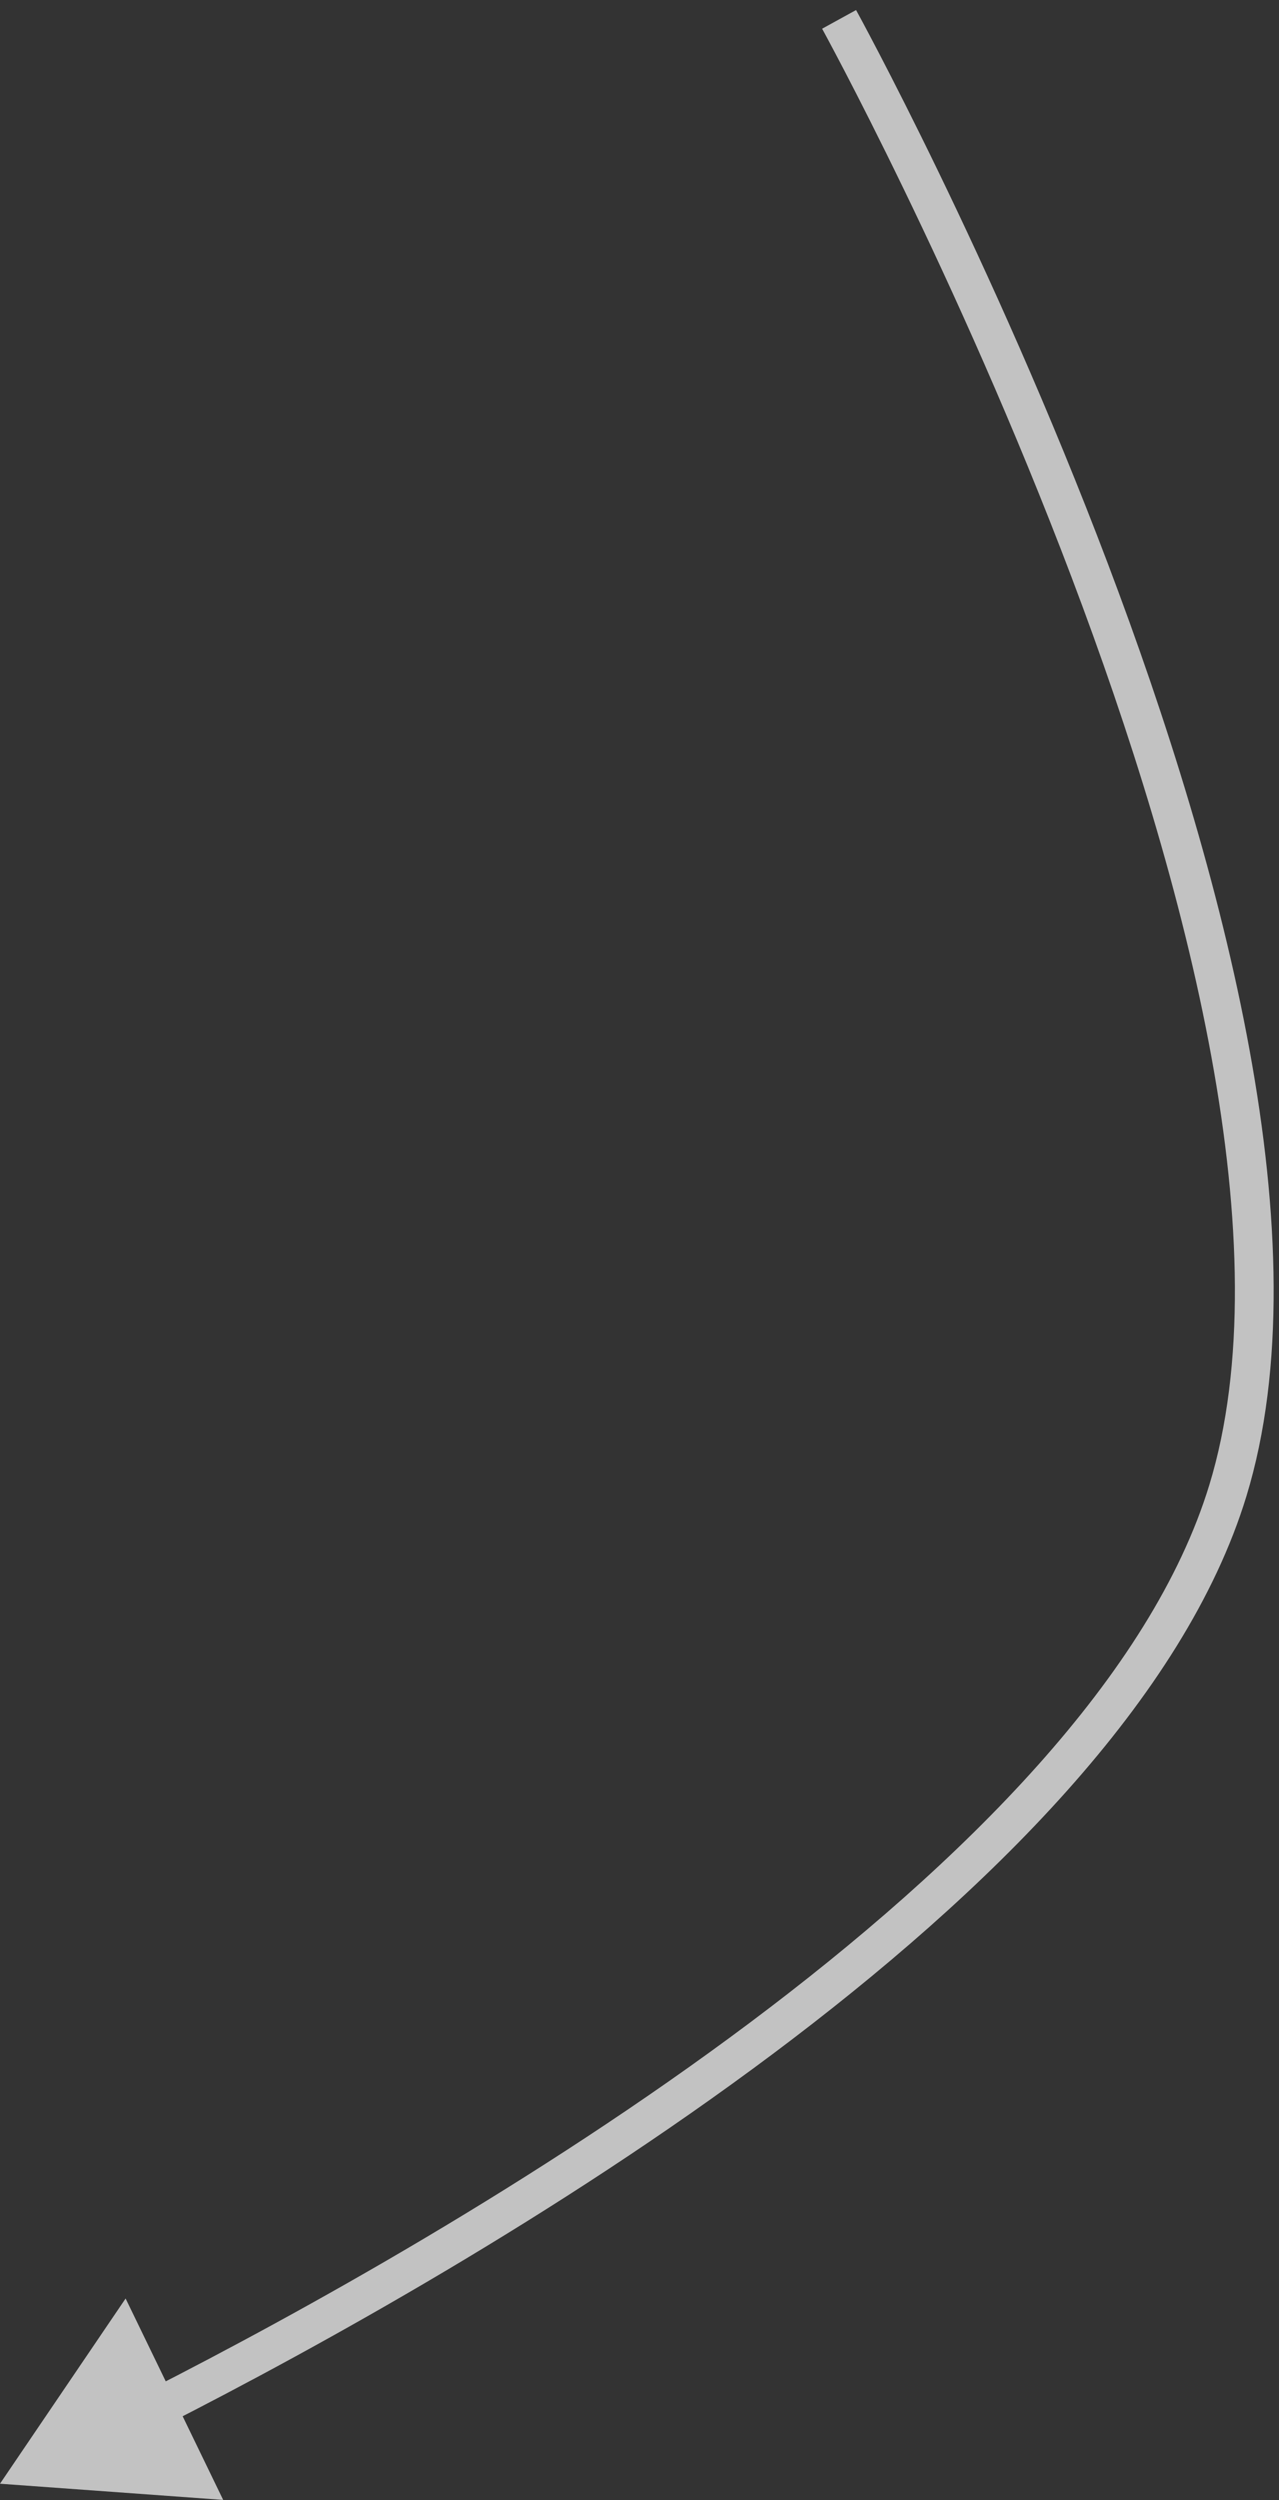 <?xml version="1.0" encoding="UTF-8"?> <svg xmlns="http://www.w3.org/2000/svg" width="66" height="129" viewBox="0 0 66 129" fill="none"><rect x="0" y="0" width="66" height="129" fill="#333333" stroke="none"/><path opacity="0.7" d="M63.361 76.912L62.404 76.62L63.361 76.912ZM2.47947e-05 128.15L6.482 118.594L11.517 128.986L2.47947e-05 128.15ZM43.299 1C44.175 0.518 44.175 0.518 44.175 0.519C44.176 0.519 44.176 0.52 44.176 0.521C44.178 0.523 44.179 0.525 44.181 0.528C44.184 0.535 44.19 0.544 44.196 0.557C44.21 0.582 44.23 0.619 44.257 0.668C44.31 0.766 44.389 0.911 44.491 1.101C44.694 1.481 44.991 2.04 45.366 2.76C46.115 4.199 47.175 6.281 48.423 8.858C50.918 14.011 54.166 21.15 57.171 29.089C60.175 37.024 62.947 45.782 64.479 54.169C66.008 62.536 66.323 70.637 64.317 77.204L62.404 76.62C64.273 70.502 64.018 62.773 62.512 54.528C61.009 46.303 58.281 37.669 55.301 29.797C52.322 21.929 49.101 14.846 46.623 9.73C45.385 7.172 44.333 5.107 43.592 3.683C43.221 2.971 42.928 2.419 42.728 2.046C42.628 1.86 42.551 1.718 42.5 1.623C42.474 1.576 42.455 1.54 42.442 1.517C42.435 1.505 42.43 1.496 42.427 1.49C42.426 1.487 42.424 1.485 42.424 1.484C42.423 1.483 42.423 1.483 42.423 1.482C42.423 1.482 42.423 1.482 43.299 1ZM64.317 77.204C61.121 87.666 50.979 97.665 39.877 105.977C28.726 114.325 16.401 121.118 8.551 125.118L7.643 123.336C15.447 119.36 27.658 112.626 38.678 104.376C49.747 96.09 59.41 86.42 62.404 76.62L64.317 77.204Z" fill="white"></path></svg> 
